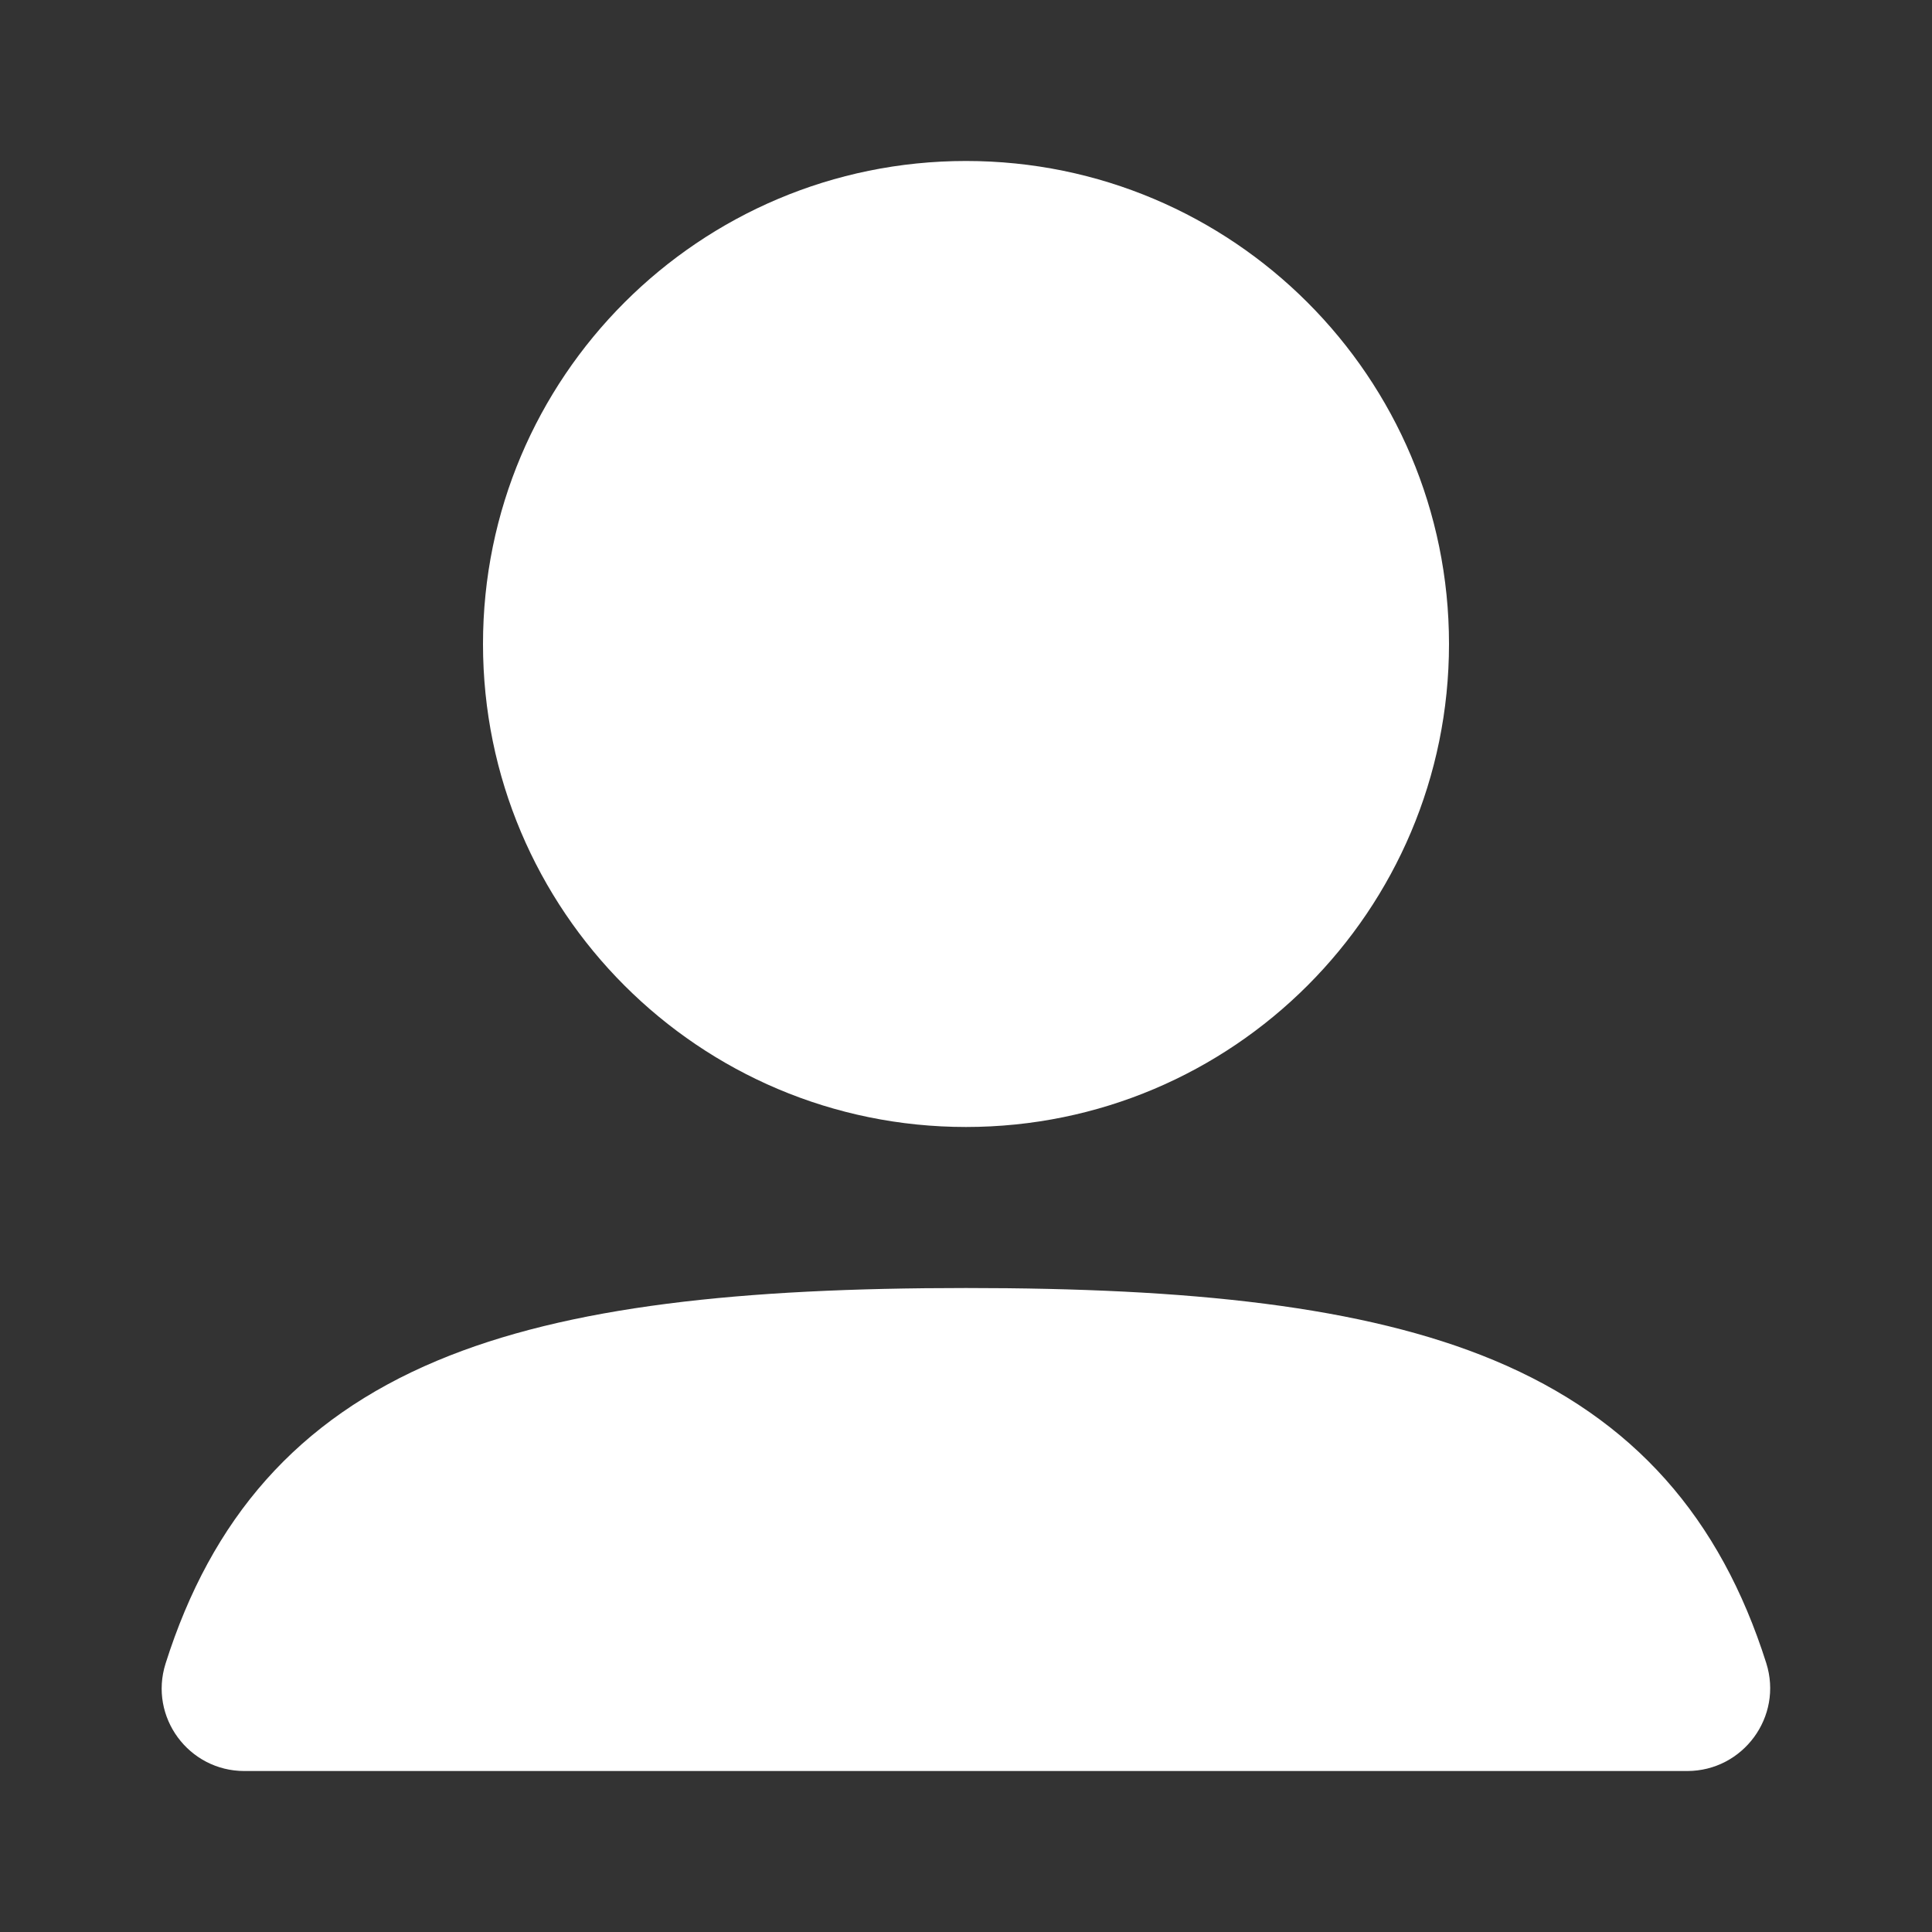 <svg width="40" height="40" viewBox="0 0 40 40" fill="none" xmlns="http://www.w3.org/2000/svg">
<rect x="0" y="0" width="40" height="40" fill="#333333" stroke="none"/>
<path fill-rule="evenodd" clip-rule="evenodd" d="M10 13.333C10 7.811 14.477 3.333 20 3.333C25.523 3.333 30 7.811 30 13.333C30 18.856 25.523 23.333 20 23.333C14.477 23.333 10 18.856 10 13.333Z" fill="white"/>
<path fill-rule="evenodd" clip-rule="evenodd" d="M9.052 28.171C11.76 27.035 15.372 26.667 20 26.667C24.618 26.667 28.225 27.034 30.931 28.163C33.835 29.376 35.618 31.436 36.568 34.431C36.921 35.544 36.086 36.667 34.932 36.667H5.058C3.908 36.667 3.078 35.55 3.428 34.442C4.376 31.447 6.152 29.386 9.052 28.171Z" fill="white"/>
</svg>
